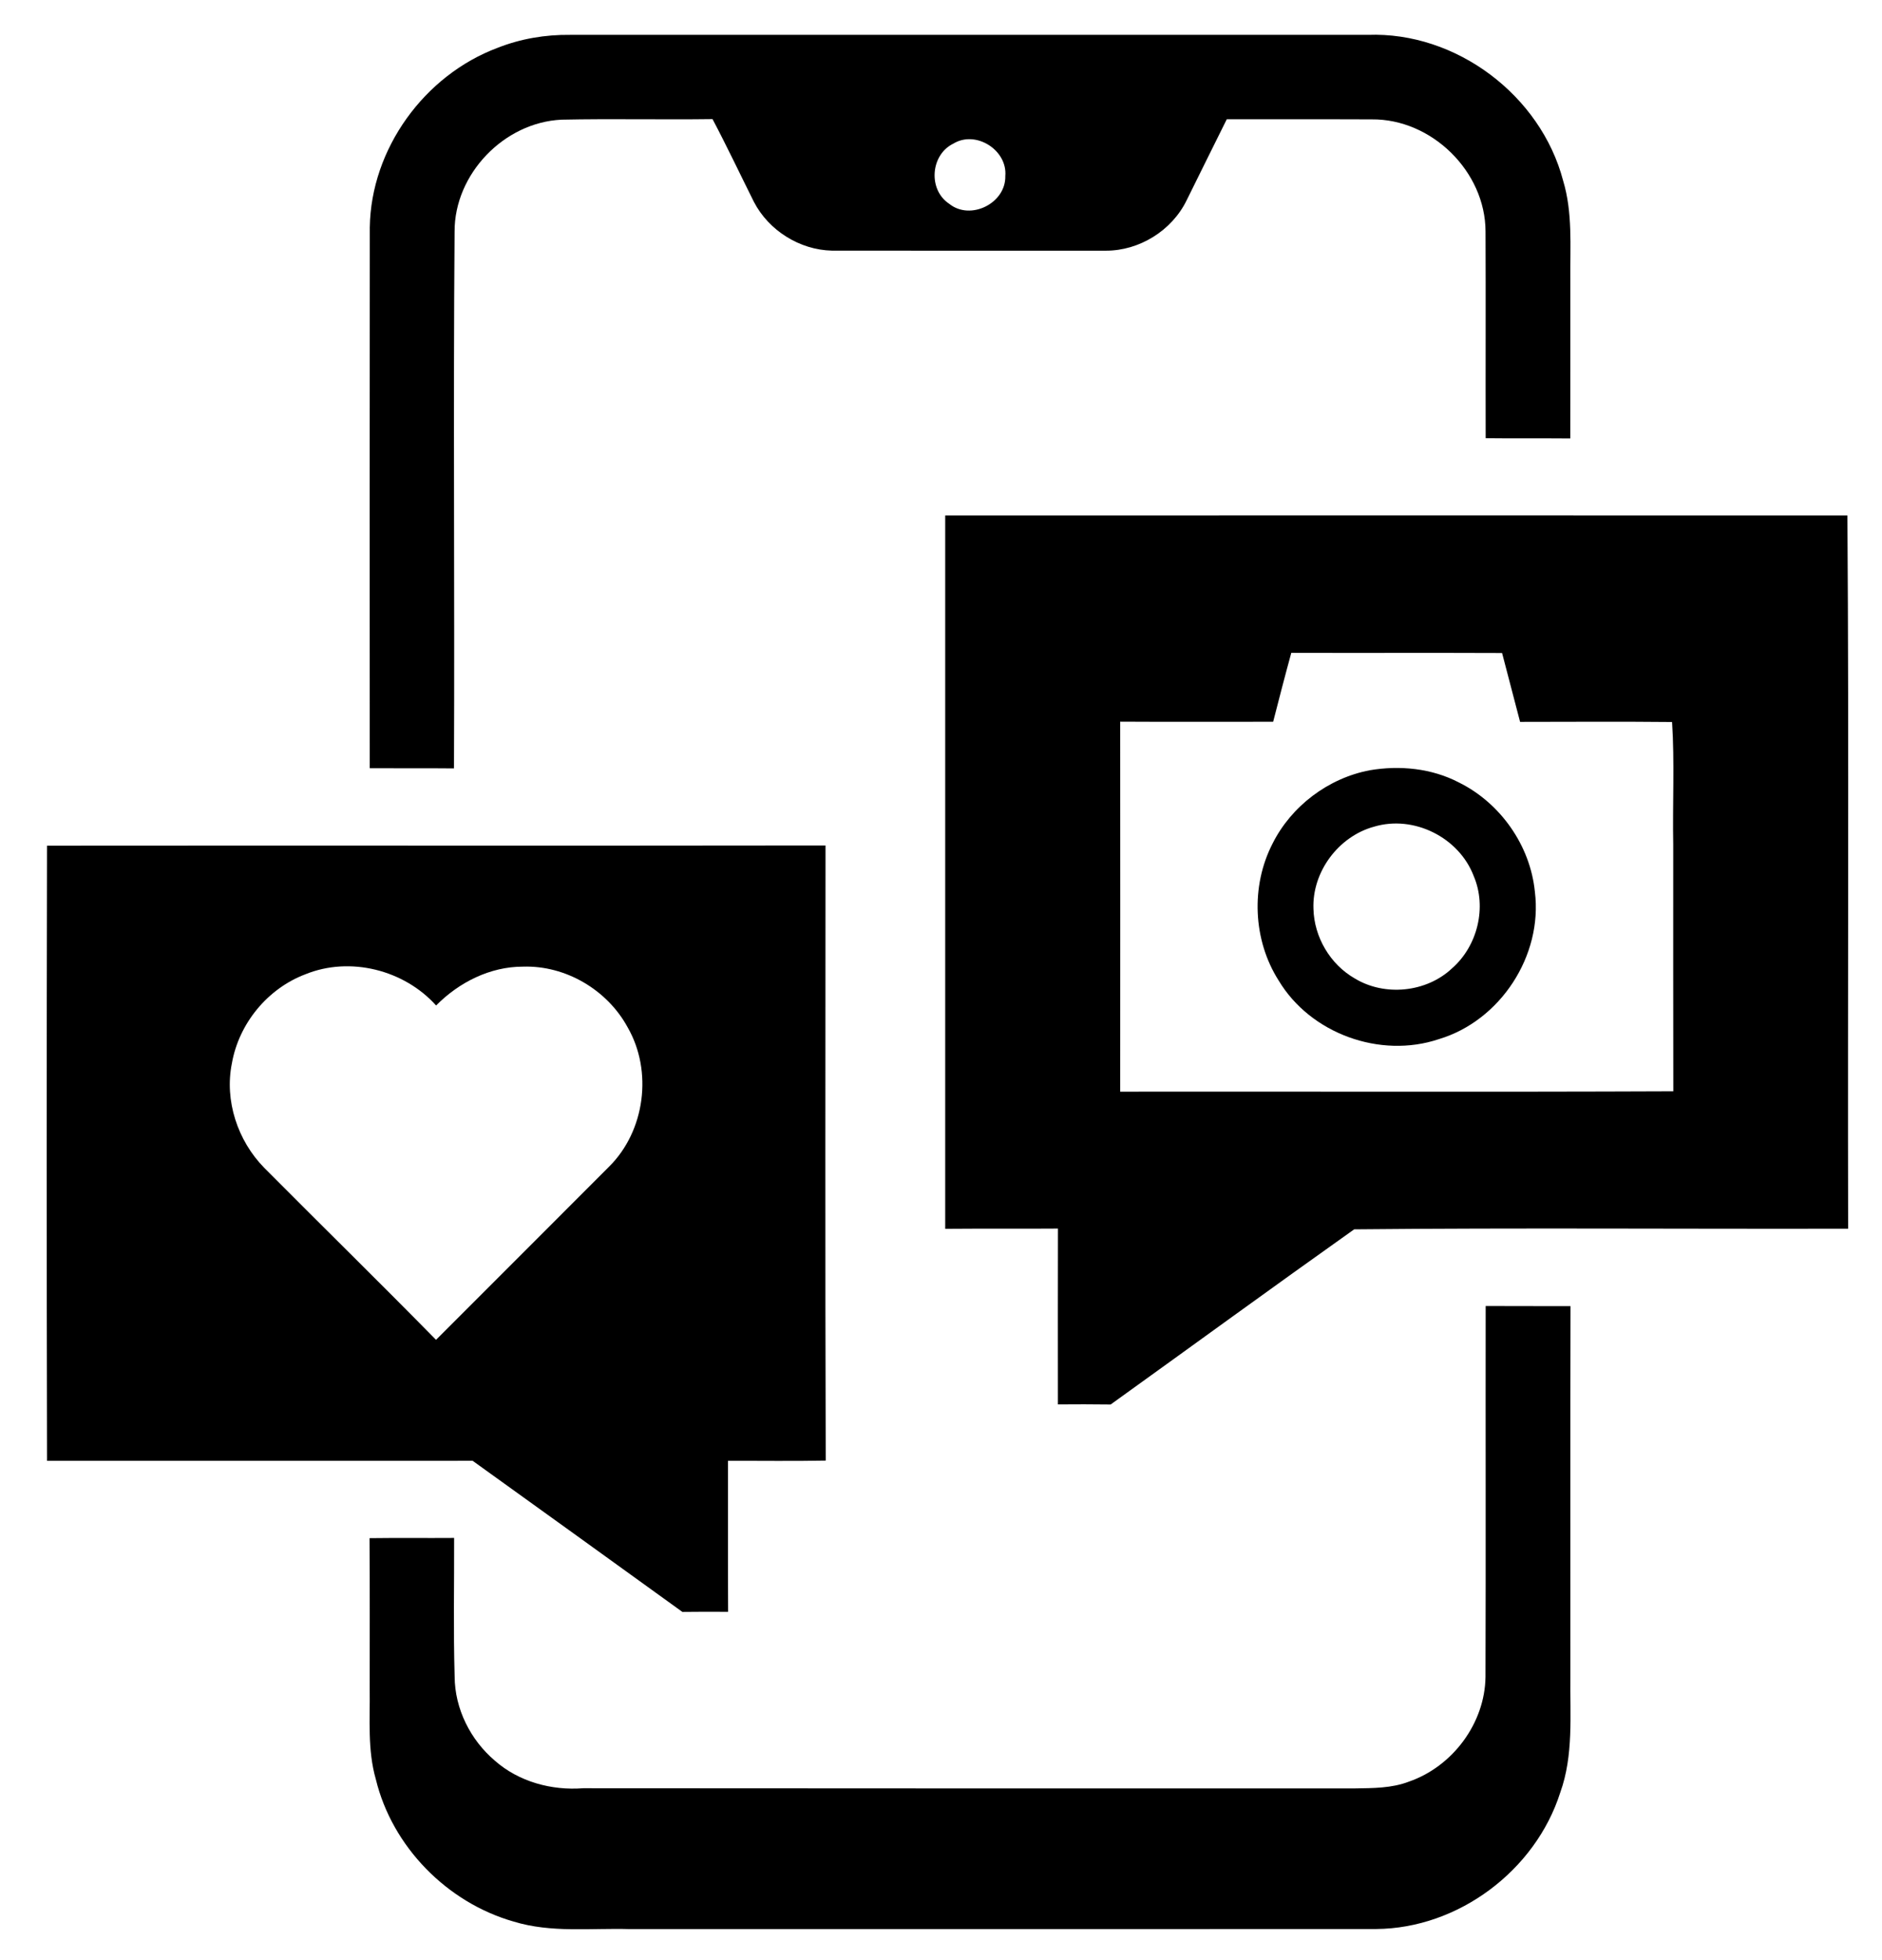 <?xml version="1.0" encoding="utf-8"?>
<!-- Generator: Adobe Illustrator 16.0.0, SVG Export Plug-In . SVG Version: 6.00 Build 0)  -->
<!DOCTYPE svg PUBLIC "-//W3C//DTD SVG 1.1//EN" "http://www.w3.org/Graphics/SVG/1.1/DTD/svg11.dtd">
<svg version="1.1" id="Layer_1" xmlns="http://www.w3.org/2000/svg" xmlns:xlink="http://www.w3.org/1999/xlink" x="0px" y="0px"
	 width="439px" height="457px" viewBox="0 0 439 457" enable-background="new 0 0 439 457" xml:space="preserve">
<g>
	<g>
		<path d="M116.08,11.15c5.37-2.12,11.14-3.09,16.9-3.02c62.03,0.01,124.06,0.01,186.09,0c20.61-0.76,40.33,14.11,45.55,34.01
			c2.24,7.42,1.61,15.23,1.68,22.87c-0.01,12.41,0.02,24.82-0.01,37.24c-6.58-0.06-13.16,0.02-19.74-0.06
			c-0.04-16.07,0.04-32.15-0.03-48.22c-0.03-13.99-12.57-26.27-26.54-26.13c-11.27-0.05-22.55,0-33.82-0.02
			c-3.12,6.31-6.28,12.61-9.38,18.93c-3.44,7.03-11.01,11.73-18.83,11.71c-21.3-0.01-42.6,0.02-63.89-0.01
			c-7.54-0.17-14.75-4.7-18.21-11.39c-3.21-6.43-6.28-12.93-9.64-19.28c-11.74,0.16-23.48-0.12-35.22,0.13
			c-13.4,0.62-25.01,12.67-24.95,26.12c-0.33,41.72,0.03,83.45-0.14,125.17c-6.55-0.07-13.1,0-19.65-0.04
			c-0.01-42.05-0.03-84.09,0.01-126.13C86.52,34.71,98.99,17.54,116.08,11.15z M222.39,33.49c-5.35,2.59-5.96,10.75-0.97,14.04
			c4.96,4,13.24-0.13,13.08-6.48C235.03,34.99,227.62,30.3,222.39,33.49z"/>
	</g>
	<g>
		<path d="M220.48,120.21c70.15-0.03,140.3-0.02,210.45,0c0.38,55.44,0.04,110.88,0.17,166.33c-38.4,0.09-76.83-0.23-115.22,0.15
			c-19.02,13.49-37.87,27.24-56.81,40.85c-4.1-0.06-8.2-0.05-12.3-0.02c0-13.67-0.03-27.34,0.01-41.01
			c-8.77,0.07-17.53-0.02-26.3,0.06C220.48,231.12,220.48,175.67,220.48,120.21z M301.21,152.25c-1.47,5.34-2.85,10.7-4.23,16.07
			c-11.89,0-23.79,0.05-35.68-0.02c0.01,28.76,0.02,57.52,0,86.28c43-0.05,86.01,0.1,129.02-0.08c-0.05-19.17-0.01-38.35-0.02-57.53
			c-0.18-9.5,0.34-19.23-0.27-28.59c-11.81-0.12-23.63-0.04-35.45-0.03c-1.41-5.35-2.81-10.7-4.2-16.06
			C333.99,152.22,317.6,152.3,301.21,152.25z"/>
	</g>
	<g>
		<path d="M319.52,179.63c7-1.19,14.46-0.46,20.81,2.86c9.68,4.8,16.64,14.71,17.7,25.49c1.86,14.87-8.05,30.07-22.41,34.36
			c-13.67,4.59-29.93-1.28-37.36-13.68c-5.99-9.41-6.53-21.97-1.44-31.89C301.21,187.97,309.86,181.46,319.52,179.63z
			 M320.51,192.79c-8.29,2.26-14.47,10.54-14.13,19.16c0.16,6.58,3.9,12.94,9.62,16.22c7.01,4.27,16.77,3.28,22.74-2.38
			c5.91-5.19,8.13-14.19,5.03-21.47C340.35,195.3,329.78,190.01,320.51,192.79z"/>
	</g>
	<g>
		<path d="M10.97,197.22c60.53-0.06,121.06,0.04,181.59-0.05c-0.01,47.82-0.1,95.63,0.05,143.45c-7.6,0.15-15.2,0.03-22.8,0.06
			c0.02,11.74-0.03,23.47,0.03,35.21c-3.56-0.02-7.12-0.03-10.67,0.02c-16.29-11.77-32.6-23.51-48.92-35.24
			c-33.09,0.02-66.19,0.01-99.28,0.01C10.87,292.86,10.87,245.04,10.97,197.22z M71.26,227.2c-8.84,3.33-15.54,11.49-17.17,20.78
			c-1.76,8.72,1.35,18.05,7.54,24.36c13.32,13.41,26.83,26.63,40.08,40.12c13.45-13.48,26.94-26.91,40.38-40.4
			c8.39-8.33,10.2-22.27,4.31-32.49c-4.73-8.71-14.44-14.46-24.38-14.14c-7.68-0.02-14.97,3.66-20.29,9.06
			C94.28,226.19,81.66,222.98,71.26,227.2z"/>
	</g>
	<path d="M346.55,304.57c6.59,0.04,13.19,0,19.79,0.03c-0.07,28.81-0.01,57.61-0.03,86.42c-0.11,9.03,0.76,18.34-2.36,27.01
		c-5.79,18.19-23.78,31.69-42.92,31.83c-58.03,0.04-116.06,0.01-174.09,0.02c-9.05-0.27-18.34,0.94-27.14-1.76
		c-15.54-4.44-28.33-17.47-32.14-33.21c-1.95-6.81-1.33-13.92-1.42-20.9c-0.02-11.77,0.05-23.54-0.04-35.3
		c6.58-0.09,13.15,0,19.73-0.05c0.03,10.77-0.19,21.55,0.12,32.33c0.04,7.51,3.68,14.77,9.38,19.61c5.58,4.92,13.24,7,20.59,6.43
		c59.99,0.06,119.99,0.04,179.99,0.04c4.24-0.07,8.61-0.03,12.63-1.58c10.18-3.51,17.74-13.61,17.87-24.43
		C346.6,362.23,346.51,333.4,346.55,304.57z"/>
</g>
</svg>
